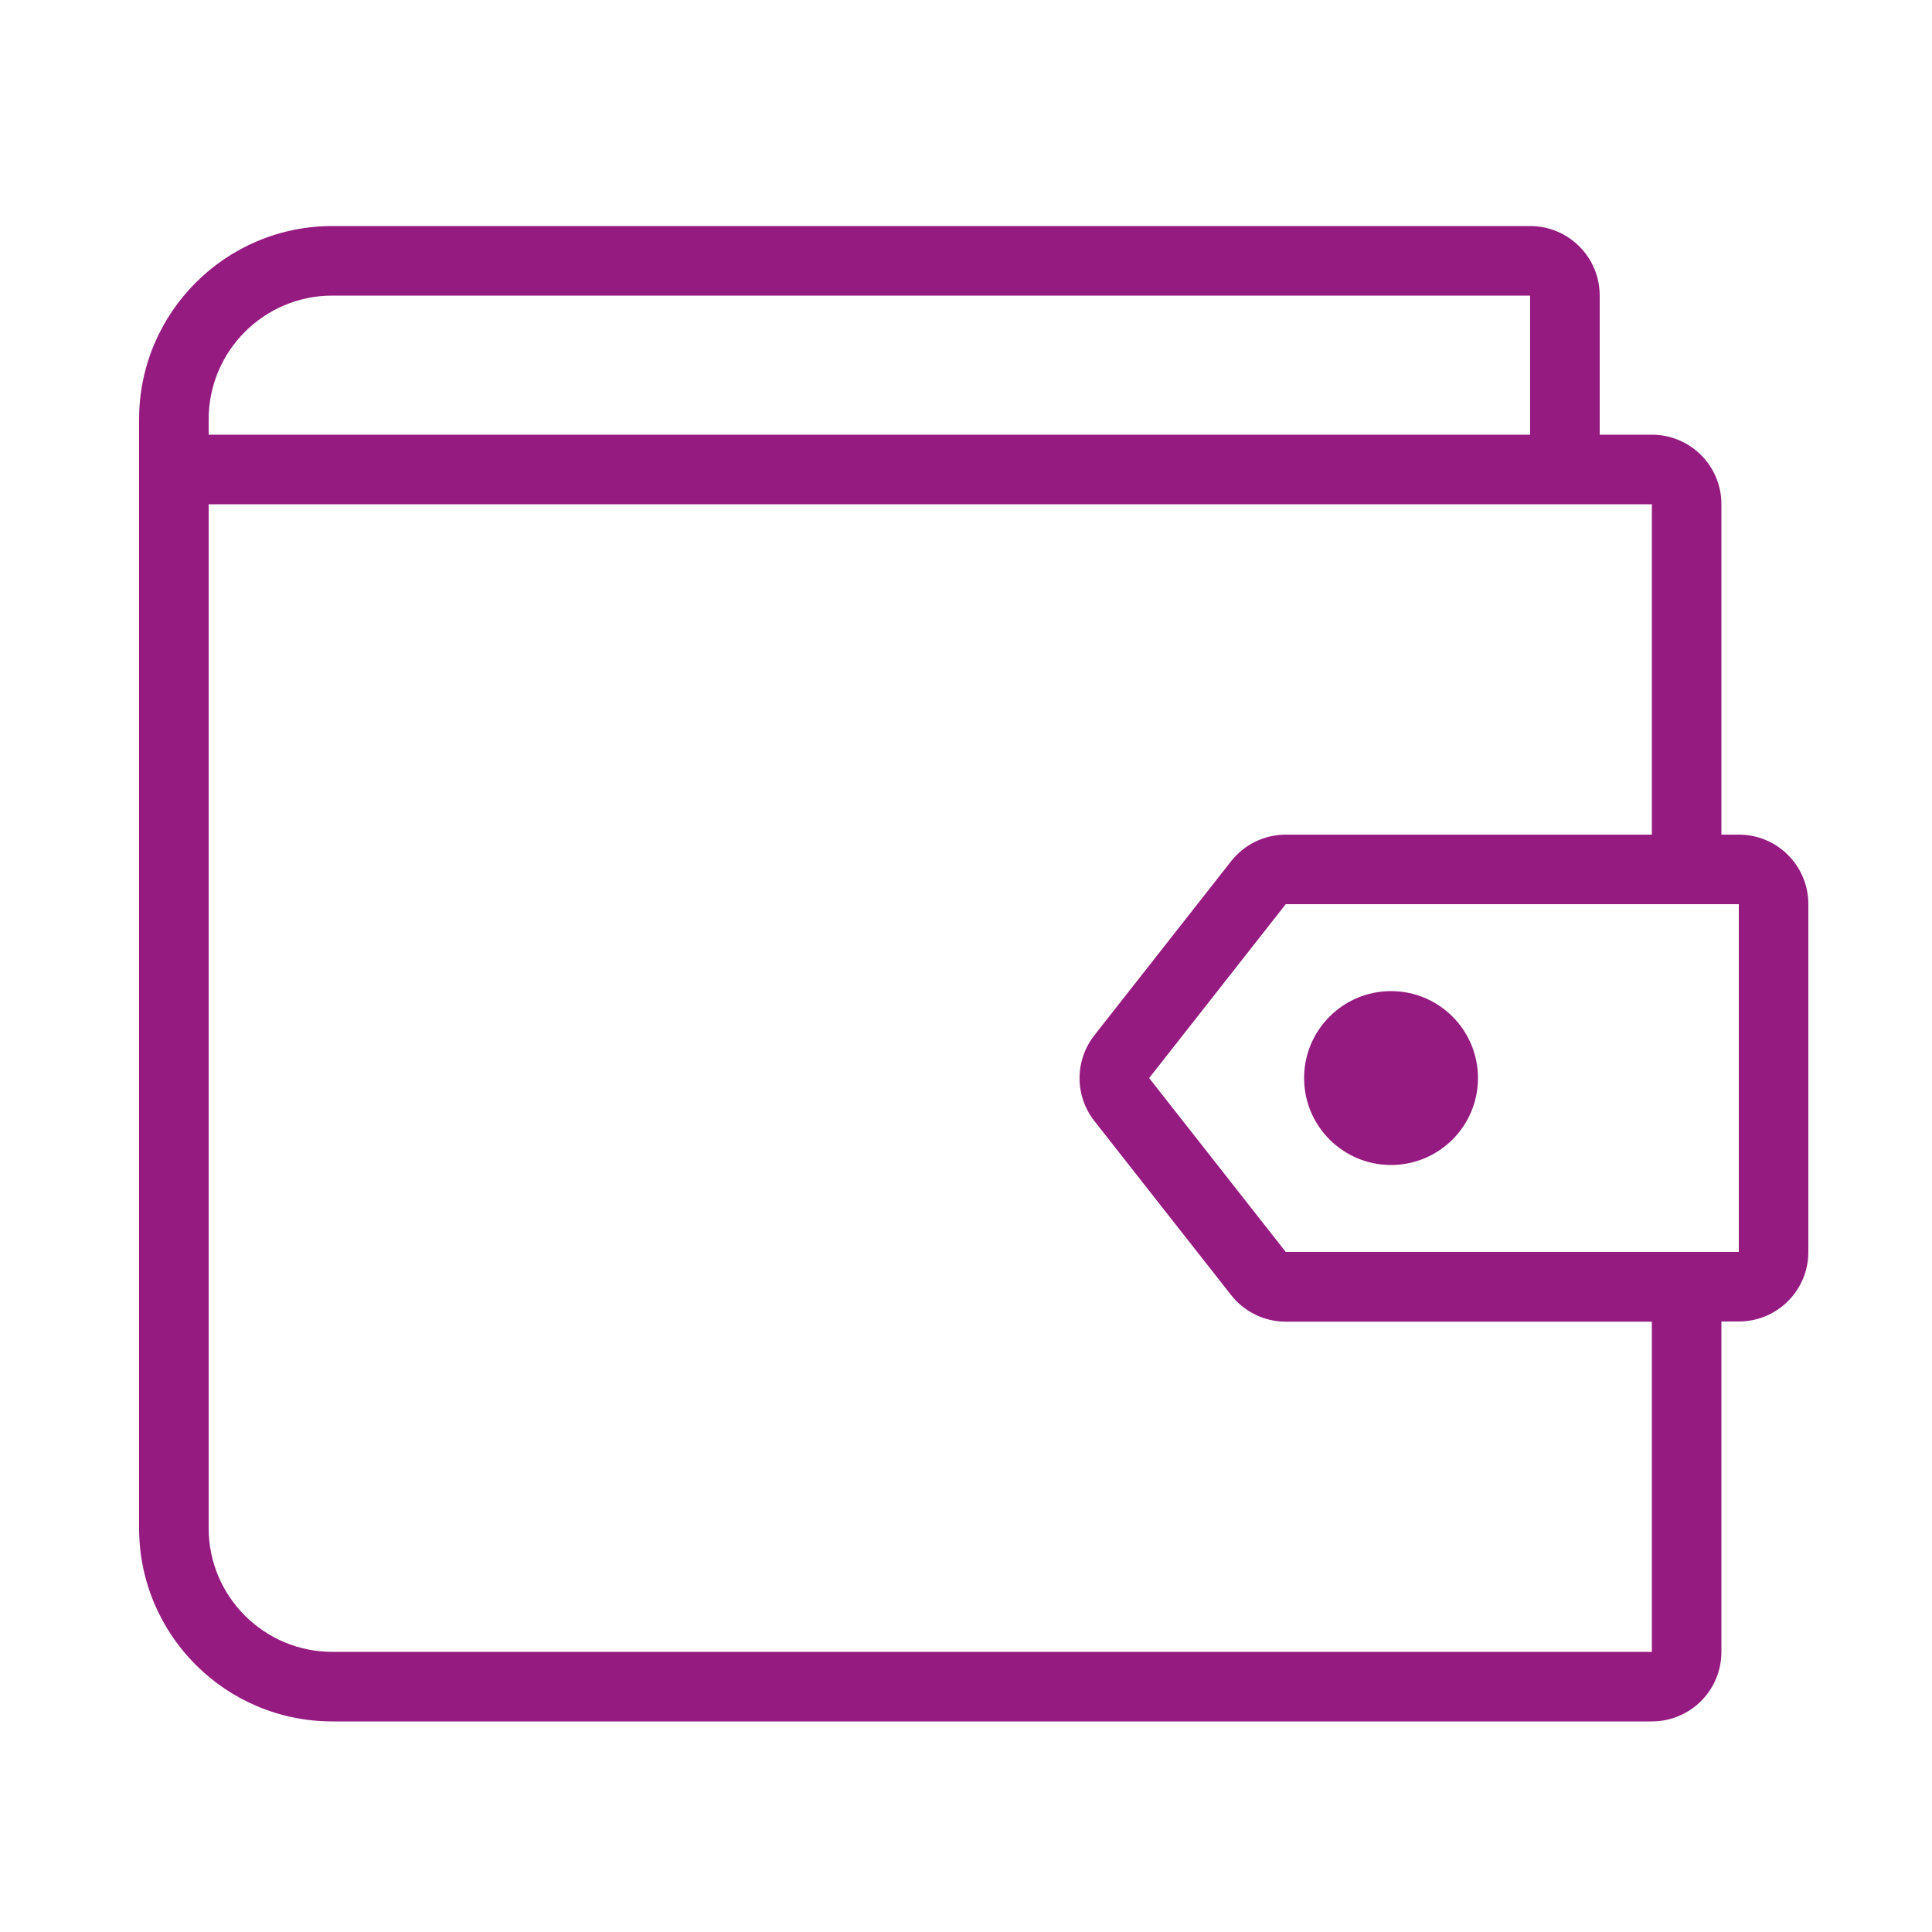 <svg width="80" height="80" viewBox="0 0 80 80" fill="none" xmlns="http://www.w3.org/2000/svg">
<path fill-rule="evenodd" clip-rule="evenodd" d="M71.28 34.56H72C73.592 34.56 74.88 35.848 74.88 37.44V51.84C74.88 53.432 73.592 54.72 72 54.72H71.28V68.4C71.28 69.992 69.992 71.28 68.4 71.28H38.864H28.648H13.76C9.344 71.28 5.76 67.696 5.76 63.28V20.88V18.8V17.36C5.76 12.944 9.344 9.36 13.76 9.36H54.896H58.072H63.36C64.952 9.36 66.24 10.648 66.24 12.24V18H68.4C69.992 18 71.28 19.288 71.28 20.88V34.56ZM13.76 12.24C10.936 12.24 8.64 14.536 8.64 17.36V18H51.232H58.808H63.36V12.24H56.856H53.68H13.76ZM40.088 68.4H68.4V54.728H53.24C52.36 54.728 51.52 54.32 50.976 53.624L45.32 46.424C44.496 45.376 44.496 43.912 45.32 42.864L50.976 35.664C51.52 34.968 52.36 34.56 53.24 34.56H68.4V20.88H66.24H57.592H50.016H8.64V63.28C8.64 66.104 10.936 68.4 13.76 68.4H29.872H40.088ZM71.28 51.84H72V37.44H71.28H68.4H53.24L47.584 44.64L53.24 51.84H68.4H71.28ZM61.2 44.64C61.2 46.628 59.588 48.24 57.6 48.24C55.612 48.24 54 46.628 54 44.64C54 42.652 55.612 41.04 57.6 41.04C59.588 41.04 61.2 42.652 61.2 44.64Z" fill="#951B81"/>
</svg>
